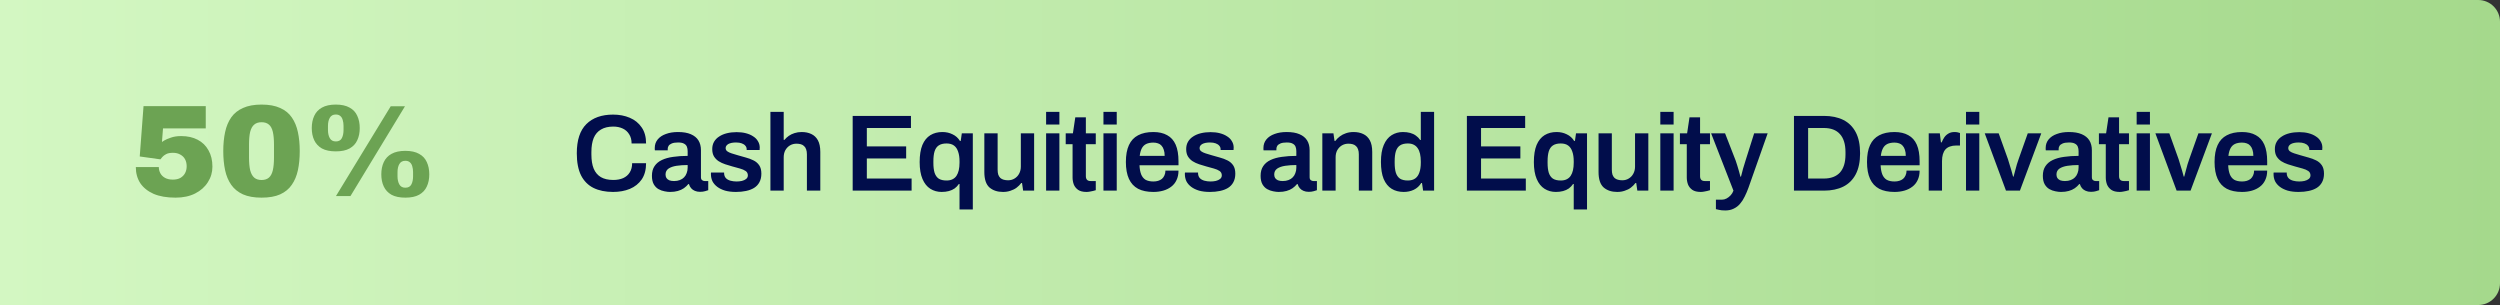 <svg width="459" height="56" viewBox="0 0 459 56" fill="none" xmlns="http://www.w3.org/2000/svg">
<rect x="0" y="0" width="459" height="56" fill="#333333" stroke="none"/>
<path d="M0 0H455C457.209 0 459 1.791 459 4V52C459 54.209 457.209 56 455 56H0V0Z" fill="url(#paint0_linear_543_1896)"/>
<path d="M32.232 36.288C30.632 36.288 29.288 36.056 28.2 35.592C27.128 35.112 26.312 34.456 25.752 33.624C25.208 32.776 24.936 31.792 24.936 30.672H29.16C29.16 31.088 29.256 31.472 29.448 31.824C29.64 32.176 29.928 32.456 30.312 32.664C30.696 32.872 31.168 32.976 31.728 32.976C32.288 32.976 32.752 32.872 33.12 32.664C33.504 32.44 33.792 32.144 33.984 31.776C34.176 31.408 34.272 30.992 34.272 30.528C34.272 30.048 34.176 29.624 33.984 29.256C33.792 28.888 33.504 28.6 33.12 28.392C32.752 28.168 32.296 28.056 31.752 28.056C31.224 28.056 30.808 28.136 30.504 28.296C30.2 28.456 29.968 28.632 29.808 28.824C29.664 29 29.544 29.144 29.448 29.256L25.656 28.728L26.352 19.488H37.776V23.568H29.928L29.736 26.064C29.736 26.064 29.872 25.976 30.144 25.8C30.432 25.624 30.84 25.448 31.368 25.272C31.896 25.08 32.528 24.984 33.264 24.984C34.432 24.984 35.44 25.208 36.288 25.656C37.152 26.104 37.816 26.752 38.28 27.6C38.76 28.432 39 29.432 39 30.6C39 31.64 38.72 32.592 38.16 33.456C37.616 34.32 36.84 35.008 35.832 35.52C34.824 36.032 33.624 36.288 32.232 36.288ZM48.024 36.288C46.664 36.288 45.528 36.088 44.616 35.688C43.704 35.272 42.984 34.688 42.456 33.936C41.928 33.184 41.552 32.288 41.328 31.248C41.104 30.192 40.992 29.024 40.992 27.744C40.992 26.464 41.104 25.304 41.328 24.264C41.552 23.208 41.928 22.304 42.456 21.552C42.984 20.8 43.704 20.224 44.616 19.824C45.528 19.408 46.664 19.2 48.024 19.2C49.4 19.2 50.536 19.408 51.432 19.824C52.344 20.224 53.056 20.8 53.568 21.552C54.096 22.304 54.472 23.208 54.696 24.264C54.92 25.304 55.032 26.464 55.032 27.744C55.032 29.024 54.92 30.192 54.696 31.248C54.472 32.288 54.096 33.184 53.568 33.936C53.056 34.688 52.344 35.272 51.432 35.688C50.536 36.088 49.4 36.288 48.024 36.288ZM48.024 33.048C48.584 33.048 49.032 32.904 49.368 32.616C49.704 32.328 49.944 31.88 50.088 31.272C50.232 30.664 50.304 29.88 50.304 28.92V26.544C50.304 25.568 50.232 24.784 50.088 24.192C49.944 23.584 49.704 23.144 49.368 22.872C49.032 22.584 48.584 22.44 48.024 22.44C47.464 22.44 47.016 22.584 46.68 22.872C46.344 23.144 46.096 23.584 45.936 24.192C45.792 24.784 45.72 25.568 45.72 26.544V28.92C45.72 29.88 45.792 30.664 45.936 31.272C46.096 31.88 46.344 32.328 46.68 32.616C47.016 32.904 47.464 33.048 48.024 33.048ZM61.68 36L71.736 19.512H74.352L64.344 36H61.68ZM61.656 27.792C60.616 27.792 59.768 27.616 59.112 27.264C58.472 26.896 58 26.392 57.696 25.752C57.392 25.112 57.24 24.368 57.24 23.52C57.24 22.656 57.392 21.904 57.696 21.264C58 20.608 58.472 20.104 59.112 19.752C59.768 19.384 60.616 19.2 61.656 19.2C62.696 19.2 63.536 19.384 64.176 19.752C64.832 20.104 65.304 20.608 65.592 21.264C65.896 21.904 66.048 22.656 66.048 23.52C66.048 24.368 65.896 25.112 65.592 25.752C65.304 26.392 64.832 26.896 64.176 27.264C63.536 27.616 62.696 27.792 61.656 27.792ZM61.656 25.968C62.184 25.968 62.552 25.768 62.76 25.368C62.968 24.968 63.072 24.472 63.072 23.88V23.112C63.072 22.712 63.024 22.36 62.928 22.056C62.848 21.736 62.704 21.488 62.496 21.312C62.288 21.12 62.008 21.024 61.656 21.024C61.144 21.024 60.776 21.224 60.552 21.624C60.328 22.008 60.216 22.504 60.216 23.112V23.88C60.216 24.472 60.328 24.968 60.552 25.368C60.776 25.768 61.144 25.968 61.656 25.968ZM74.424 36.288C73.384 36.288 72.536 36.112 71.88 35.76C71.24 35.392 70.768 34.888 70.464 34.248C70.16 33.608 70.008 32.864 70.008 32.016C70.008 31.152 70.16 30.4 70.464 29.76C70.768 29.104 71.24 28.6 71.88 28.248C72.536 27.88 73.384 27.696 74.424 27.696C75.464 27.696 76.304 27.88 76.944 28.248C77.6 28.6 78.072 29.104 78.36 29.76C78.664 30.4 78.816 31.152 78.816 32.016C78.816 32.864 78.664 33.608 78.36 34.248C78.072 34.888 77.6 35.392 76.944 35.76C76.304 36.112 75.464 36.288 74.424 36.288ZM74.424 34.464C74.952 34.464 75.32 34.264 75.528 33.864C75.736 33.464 75.84 32.968 75.84 32.376V31.608C75.84 31.208 75.792 30.856 75.696 30.552C75.616 30.232 75.472 29.984 75.264 29.808C75.056 29.616 74.776 29.52 74.424 29.52C73.912 29.52 73.544 29.72 73.32 30.12C73.096 30.504 72.984 31 72.984 31.608V32.376C72.984 32.968 73.096 33.464 73.32 33.864C73.544 34.264 73.912 34.464 74.424 34.464Z" fill="#6CA353"/>
<path d="M112.56 35.24C111.16 35.24 109.96 34.993 108.96 34.5C107.973 34.007 107.213 33.24 106.68 32.2C106.16 31.147 105.9 29.793 105.9 28.14C105.9 25.727 106.487 23.94 107.66 22.78C108.833 21.62 110.467 21.04 112.56 21.04C113.693 21.04 114.713 21.233 115.62 21.62C116.54 22.007 117.267 22.593 117.8 23.38C118.347 24.153 118.62 25.14 118.62 26.34H115.96C115.96 25.673 115.813 25.113 115.52 24.66C115.24 24.193 114.847 23.84 114.34 23.6C113.833 23.36 113.253 23.24 112.6 23.24C111.693 23.24 110.94 23.42 110.34 23.78C109.74 24.127 109.293 24.647 109 25.34C108.72 26.033 108.58 26.893 108.58 27.92V28.36C108.58 29.4 108.72 30.267 109 30.96C109.293 31.653 109.733 32.173 110.32 32.52C110.92 32.867 111.68 33.04 112.6 33.04C113.293 33.04 113.9 32.927 114.42 32.7C114.94 32.46 115.34 32.113 115.62 31.66C115.913 31.193 116.06 30.627 116.06 29.96H118.62C118.62 31.16 118.353 32.153 117.82 32.94C117.287 33.713 116.56 34.293 115.64 34.68C114.733 35.053 113.707 35.24 112.56 35.24ZM123.014 35.24C122.721 35.24 122.381 35.2 121.994 35.12C121.621 35.053 121.254 34.92 120.894 34.72C120.547 34.52 120.261 34.227 120.034 33.84C119.807 33.44 119.694 32.92 119.694 32.28C119.694 31.56 119.854 30.967 120.174 30.5C120.494 30.02 120.941 29.647 121.514 29.38C122.101 29.1 122.794 28.907 123.594 28.8C124.407 28.68 125.294 28.62 126.254 28.62V27.76C126.254 27.453 126.207 27.18 126.114 26.94C126.021 26.7 125.847 26.513 125.594 26.38C125.354 26.233 124.987 26.16 124.494 26.16C124.001 26.16 123.614 26.22 123.334 26.34C123.054 26.46 122.861 26.607 122.754 26.78C122.647 26.953 122.594 27.133 122.594 27.32V27.6H120.234C120.221 27.533 120.214 27.467 120.214 27.4C120.214 27.333 120.214 27.253 120.214 27.16C120.214 26.56 120.394 26.04 120.754 25.6C121.114 25.16 121.614 24.827 122.254 24.6C122.894 24.36 123.634 24.24 124.474 24.24C125.434 24.24 126.221 24.373 126.834 24.64C127.461 24.907 127.927 25.287 128.234 25.78C128.541 26.273 128.694 26.873 128.694 27.58V32.54C128.694 32.793 128.767 32.973 128.914 33.08C129.061 33.187 129.221 33.24 129.394 33.24H130.034V34.92C129.901 34.973 129.707 35.033 129.454 35.1C129.201 35.18 128.887 35.22 128.514 35.22C128.167 35.22 127.854 35.16 127.574 35.04C127.307 34.933 127.081 34.773 126.894 34.56C126.707 34.347 126.574 34.093 126.494 33.8H126.374C126.147 34.08 125.874 34.333 125.554 34.56C125.247 34.773 124.881 34.94 124.454 35.06C124.041 35.18 123.561 35.24 123.014 35.24ZM123.754 33.24C124.154 33.24 124.507 33.18 124.814 33.06C125.134 32.94 125.394 32.773 125.594 32.56C125.807 32.347 125.967 32.087 126.074 31.78C126.194 31.473 126.254 31.14 126.254 30.78V30.3C125.521 30.3 124.841 30.347 124.214 30.44C123.601 30.533 123.107 30.707 122.734 30.96C122.374 31.213 122.194 31.573 122.194 32.04C122.194 32.28 122.247 32.493 122.354 32.68C122.474 32.853 122.647 32.993 122.874 33.1C123.114 33.193 123.407 33.24 123.754 33.24ZM135.127 35.24C134.367 35.24 133.701 35.16 133.127 35C132.554 34.827 132.074 34.593 131.687 34.3C131.301 34.007 131.007 33.667 130.807 33.28C130.621 32.88 130.527 32.447 130.527 31.98C130.527 31.913 130.527 31.853 130.527 31.8C130.541 31.747 130.547 31.707 130.547 31.68H132.947C132.947 31.707 132.947 31.733 132.947 31.76C132.947 31.787 132.947 31.813 132.947 31.84C132.961 32.2 133.074 32.493 133.287 32.72C133.501 32.933 133.781 33.087 134.127 33.18C134.474 33.273 134.841 33.32 135.227 33.32C135.574 33.32 135.901 33.287 136.207 33.22C136.527 33.14 136.787 33.02 136.987 32.86C137.201 32.687 137.307 32.467 137.307 32.2C137.307 31.853 137.174 31.587 136.907 31.4C136.641 31.213 136.287 31.06 135.847 30.94C135.421 30.82 134.961 30.693 134.467 30.56C134.027 30.44 133.587 30.307 133.147 30.16C132.707 30.013 132.307 29.827 131.947 29.6C131.601 29.373 131.314 29.08 131.087 28.72C130.874 28.36 130.767 27.913 130.767 27.38C130.767 26.86 130.881 26.407 131.107 26.02C131.334 25.633 131.647 25.313 132.047 25.06C132.447 24.793 132.921 24.593 133.467 24.46C134.014 24.327 134.607 24.26 135.247 24.26C135.874 24.26 136.441 24.327 136.947 24.46C137.467 24.593 137.914 24.787 138.287 25.04C138.674 25.28 138.967 25.58 139.167 25.94C139.381 26.287 139.487 26.673 139.487 27.1C139.487 27.193 139.481 27.287 139.467 27.38C139.467 27.473 139.467 27.527 139.467 27.54H137.087V27.4C137.087 27.147 137.007 26.933 136.847 26.76C136.701 26.573 136.481 26.427 136.187 26.32C135.907 26.213 135.554 26.16 135.127 26.16C134.807 26.16 134.527 26.187 134.287 26.24C134.047 26.293 133.847 26.367 133.687 26.46C133.541 26.553 133.427 26.66 133.347 26.78C133.267 26.9 133.227 27.033 133.227 27.18C133.227 27.433 133.327 27.633 133.527 27.78C133.727 27.927 133.994 28.053 134.327 28.16C134.674 28.267 135.047 28.38 135.447 28.5C135.927 28.633 136.421 28.773 136.927 28.92C137.434 29.053 137.901 29.227 138.327 29.44C138.767 29.653 139.121 29.953 139.387 30.34C139.654 30.727 139.787 31.24 139.787 31.88C139.787 32.493 139.667 33.02 139.427 33.46C139.201 33.887 138.874 34.233 138.447 34.5C138.034 34.753 137.541 34.94 136.967 35.06C136.407 35.18 135.794 35.24 135.127 35.24ZM141.448 35V20.54H143.888V25.68H144.028C144.254 25.4 144.521 25.153 144.828 24.94C145.134 24.727 145.481 24.56 145.868 24.44C146.268 24.307 146.708 24.24 147.188 24.24C147.854 24.24 148.441 24.36 148.948 24.6C149.468 24.84 149.874 25.227 150.168 25.76C150.461 26.293 150.608 27.007 150.608 27.9V35H148.148V28.34C148.148 27.967 148.101 27.66 148.008 27.42C147.928 27.167 147.801 26.967 147.628 26.82C147.468 26.66 147.268 26.547 147.028 26.48C146.788 26.413 146.521 26.38 146.228 26.38C145.788 26.38 145.388 26.487 145.028 26.7C144.681 26.913 144.401 27.207 144.188 27.58C143.988 27.953 143.888 28.387 143.888 28.88V35H141.448ZM156.551 35V21.28H167.251V23.5H159.151V26.88H166.371V29.1H159.151V32.78H167.371V35H156.551ZM176.169 38.46V33.78H176.049C175.835 34.1 175.575 34.373 175.269 34.6C174.962 34.813 174.609 34.973 174.209 35.08C173.809 35.187 173.369 35.24 172.889 35.24C172.115 35.24 171.422 35.047 170.809 34.66C170.195 34.273 169.715 33.673 169.369 32.86C169.022 32.047 168.849 31.013 168.849 29.76C168.849 28.48 169.015 27.433 169.349 26.62C169.695 25.807 170.182 25.207 170.809 24.82C171.435 24.433 172.175 24.24 173.029 24.24C173.709 24.24 174.329 24.38 174.889 24.66C175.462 24.927 175.915 25.333 176.249 25.88H176.389L176.589 24.48H178.609V38.46H176.169ZM173.789 33.14C174.215 33.14 174.575 33.067 174.869 32.92C175.175 32.773 175.422 32.56 175.609 32.28C175.795 32 175.935 31.66 176.029 31.26C176.122 30.847 176.169 30.38 176.169 29.86V29.62C176.169 28.913 176.082 28.32 175.909 27.84C175.749 27.347 175.495 26.973 175.149 26.72C174.802 26.467 174.349 26.34 173.789 26.34C173.189 26.34 172.709 26.46 172.349 26.7C172.002 26.927 171.749 27.287 171.589 27.78C171.442 28.26 171.369 28.873 171.369 29.62V29.9C171.369 30.633 171.442 31.24 171.589 31.72C171.749 32.2 172.002 32.56 172.349 32.8C172.709 33.027 173.189 33.14 173.789 33.14ZM184.145 35.24C183.131 35.24 182.305 34.967 181.665 34.42C181.038 33.86 180.725 32.913 180.725 31.58V24.48H183.165V31.14C183.165 31.513 183.205 31.827 183.285 32.08C183.378 32.32 183.505 32.52 183.665 32.68C183.838 32.827 184.045 32.933 184.285 33C184.525 33.067 184.791 33.1 185.085 33.1C185.525 33.1 185.918 32.993 186.265 32.78C186.625 32.567 186.905 32.273 187.105 31.9C187.318 31.513 187.425 31.08 187.425 30.6V24.48H189.865V35H187.845L187.645 33.6H187.505C187.265 33.92 186.978 34.207 186.645 34.46C186.325 34.7 185.951 34.887 185.525 35.02C185.111 35.167 184.651 35.24 184.145 35.24ZM192.065 22.86V20.54H194.505V22.86H192.065ZM192.065 35V24.48H194.505V35H192.065ZM199.484 35.24C198.831 35.24 198.317 35.113 197.944 34.86C197.571 34.593 197.304 34.26 197.144 33.86C196.997 33.447 196.924 33.027 196.924 32.6V26.48H195.664V24.48H196.984L197.424 21.54H199.364V24.48H201.184V26.48H199.364V32.36C199.364 32.64 199.437 32.86 199.584 33.02C199.731 33.167 199.951 33.24 200.244 33.24H201.184V34.92C201.051 34.973 200.884 35.02 200.684 35.06C200.497 35.113 200.297 35.153 200.084 35.18C199.871 35.22 199.671 35.24 199.484 35.24ZM202.593 22.86V20.54H205.033V22.86H202.593ZM202.593 35V24.48H205.033V35H202.593ZM211.752 35.24C210.632 35.24 209.699 35.047 208.952 34.66C208.205 34.26 207.645 33.653 207.272 32.84C206.899 32.027 206.712 30.993 206.712 29.74C206.712 28.473 206.899 27.44 207.272 26.64C207.645 25.827 208.205 25.227 208.952 24.84C209.699 24.44 210.632 24.24 211.752 24.24C212.765 24.24 213.612 24.433 214.292 24.82C214.985 25.193 215.505 25.773 215.852 26.56C216.199 27.347 216.372 28.367 216.372 29.62V30.34H209.212C209.239 30.993 209.339 31.547 209.512 32C209.685 32.44 209.952 32.773 210.312 33C210.685 33.213 211.172 33.32 211.772 33.32C212.079 33.32 212.365 33.28 212.632 33.2C212.899 33.12 213.132 33 213.332 32.84C213.532 32.667 213.685 32.453 213.792 32.2C213.912 31.947 213.972 31.653 213.972 31.32H216.372C216.372 31.987 216.252 32.567 216.012 33.06C215.785 33.553 215.459 33.96 215.032 34.28C214.619 34.6 214.132 34.84 213.572 35C213.012 35.16 212.405 35.24 211.752 35.24ZM209.252 28.62H213.832C213.832 28.18 213.779 27.807 213.672 27.5C213.579 27.193 213.439 26.94 213.252 26.74C213.079 26.54 212.865 26.4 212.612 26.32C212.359 26.227 212.072 26.18 211.752 26.18C211.232 26.18 210.792 26.267 210.432 26.44C210.085 26.613 209.819 26.88 209.632 27.24C209.445 27.6 209.319 28.06 209.252 28.62ZM222.143 35.24C221.383 35.24 220.716 35.16 220.143 35C219.57 34.827 219.09 34.593 218.703 34.3C218.316 34.007 218.023 33.667 217.823 33.28C217.636 32.88 217.543 32.447 217.543 31.98C217.543 31.913 217.543 31.853 217.543 31.8C217.556 31.747 217.563 31.707 217.563 31.68H219.963C219.963 31.707 219.963 31.733 219.963 31.76C219.963 31.787 219.963 31.813 219.963 31.84C219.976 32.2 220.09 32.493 220.303 32.72C220.516 32.933 220.796 33.087 221.143 33.18C221.49 33.273 221.856 33.32 222.243 33.32C222.59 33.32 222.916 33.287 223.223 33.22C223.543 33.14 223.803 33.02 224.003 32.86C224.216 32.687 224.323 32.467 224.323 32.2C224.323 31.853 224.19 31.587 223.923 31.4C223.656 31.213 223.303 31.06 222.863 30.94C222.436 30.82 221.976 30.693 221.483 30.56C221.043 30.44 220.603 30.307 220.163 30.16C219.723 30.013 219.323 29.827 218.963 29.6C218.616 29.373 218.33 29.08 218.103 28.72C217.89 28.36 217.783 27.913 217.783 27.38C217.783 26.86 217.896 26.407 218.123 26.02C218.35 25.633 218.663 25.313 219.063 25.06C219.463 24.793 219.936 24.593 220.483 24.46C221.03 24.327 221.623 24.26 222.263 24.26C222.89 24.26 223.456 24.327 223.963 24.46C224.483 24.593 224.93 24.787 225.303 25.04C225.69 25.28 225.983 25.58 226.183 25.94C226.396 26.287 226.503 26.673 226.503 27.1C226.503 27.193 226.496 27.287 226.483 27.38C226.483 27.473 226.483 27.527 226.483 27.54H224.103V27.4C224.103 27.147 224.023 26.933 223.863 26.76C223.716 26.573 223.496 26.427 223.203 26.32C222.923 26.213 222.57 26.16 222.143 26.16C221.823 26.16 221.543 26.187 221.303 26.24C221.063 26.293 220.863 26.367 220.703 26.46C220.556 26.553 220.443 26.66 220.363 26.78C220.283 26.9 220.243 27.033 220.243 27.18C220.243 27.433 220.343 27.633 220.543 27.78C220.743 27.927 221.01 28.053 221.343 28.16C221.69 28.267 222.063 28.38 222.463 28.5C222.943 28.633 223.436 28.773 223.943 28.92C224.45 29.053 224.916 29.227 225.343 29.44C225.783 29.653 226.136 29.953 226.403 30.34C226.67 30.727 226.803 31.24 226.803 31.88C226.803 32.493 226.683 33.02 226.443 33.46C226.216 33.887 225.89 34.233 225.463 34.5C225.05 34.753 224.556 34.94 223.983 35.06C223.423 35.18 222.81 35.24 222.143 35.24ZM234.767 35.24C234.474 35.24 234.134 35.2 233.747 35.12C233.374 35.053 233.007 34.92 232.647 34.72C232.301 34.52 232.014 34.227 231.787 33.84C231.561 33.44 231.447 32.92 231.447 32.28C231.447 31.56 231.607 30.967 231.927 30.5C232.247 30.02 232.694 29.647 233.267 29.38C233.854 29.1 234.547 28.907 235.347 28.8C236.161 28.68 237.047 28.62 238.007 28.62V27.76C238.007 27.453 237.961 27.18 237.867 26.94C237.774 26.7 237.601 26.513 237.347 26.38C237.107 26.233 236.741 26.16 236.247 26.16C235.754 26.16 235.367 26.22 235.087 26.34C234.807 26.46 234.614 26.607 234.507 26.78C234.401 26.953 234.347 27.133 234.347 27.32V27.6H231.987C231.974 27.533 231.967 27.467 231.967 27.4C231.967 27.333 231.967 27.253 231.967 27.16C231.967 26.56 232.147 26.04 232.507 25.6C232.867 25.16 233.367 24.827 234.007 24.6C234.647 24.36 235.387 24.24 236.227 24.24C237.187 24.24 237.974 24.373 238.587 24.64C239.214 24.907 239.681 25.287 239.987 25.78C240.294 26.273 240.447 26.873 240.447 27.58V32.54C240.447 32.793 240.521 32.973 240.667 33.08C240.814 33.187 240.974 33.24 241.147 33.24H241.787V34.92C241.654 34.973 241.461 35.033 241.207 35.1C240.954 35.18 240.641 35.22 240.267 35.22C239.921 35.22 239.607 35.16 239.327 35.04C239.061 34.933 238.834 34.773 238.647 34.56C238.461 34.347 238.327 34.093 238.247 33.8H238.127C237.901 34.08 237.627 34.333 237.307 34.56C237.001 34.773 236.634 34.94 236.207 35.06C235.794 35.18 235.314 35.24 234.767 35.24ZM235.507 33.24C235.907 33.24 236.261 33.18 236.567 33.06C236.887 32.94 237.147 32.773 237.347 32.56C237.561 32.347 237.721 32.087 237.827 31.78C237.947 31.473 238.007 31.14 238.007 30.78V30.3C237.274 30.3 236.594 30.347 235.967 30.44C235.354 30.533 234.861 30.707 234.487 30.96C234.127 31.213 233.947 31.573 233.947 32.04C233.947 32.28 234.001 32.493 234.107 32.68C234.227 32.853 234.401 32.993 234.627 33.1C234.867 33.193 235.161 33.24 235.507 33.24ZM242.78 35V24.48H244.82L245.02 25.88H245.16C245.4 25.56 245.68 25.28 246 25.04C246.334 24.787 246.707 24.593 247.12 24.46C247.547 24.313 248.014 24.24 248.52 24.24C249.187 24.24 249.774 24.36 250.28 24.6C250.8 24.84 251.207 25.227 251.5 25.76C251.794 26.293 251.94 27.007 251.94 27.9V35H249.48V28.34C249.48 27.967 249.434 27.66 249.34 27.42C249.26 27.167 249.134 26.967 248.96 26.82C248.8 26.66 248.6 26.547 248.36 26.48C248.12 26.413 247.854 26.38 247.56 26.38C247.12 26.38 246.72 26.487 246.36 26.7C246.014 26.913 245.734 27.207 245.52 27.58C245.32 27.953 245.22 28.387 245.22 28.88V35H242.78ZM257.72 35.24C256.867 35.24 256.127 35.047 255.5 34.66C254.873 34.273 254.387 33.673 254.04 32.86C253.707 32.047 253.54 31 253.54 29.72C253.54 28.453 253.713 27.42 254.06 26.62C254.407 25.807 254.887 25.207 255.5 24.82C256.113 24.433 256.807 24.24 257.58 24.24C258.06 24.24 258.5 24.293 258.9 24.4C259.3 24.507 259.653 24.673 259.96 24.9C260.267 25.113 260.527 25.38 260.74 25.7H260.86V20.54H263.3V35H261.28L261.08 33.6H260.94C260.607 34.147 260.153 34.56 259.58 34.84C259.02 35.107 258.4 35.24 257.72 35.24ZM258.48 33.14C259.04 33.14 259.493 33.013 259.84 32.76C260.187 32.507 260.44 32.14 260.6 31.66C260.773 31.18 260.86 30.593 260.86 29.9V29.64C260.86 29.12 260.813 28.653 260.72 28.24C260.627 27.827 260.48 27.48 260.28 27.2C260.093 26.92 259.847 26.707 259.54 26.56C259.247 26.413 258.893 26.34 258.48 26.34C257.88 26.34 257.4 26.46 257.04 26.7C256.693 26.927 256.44 27.287 256.28 27.78C256.133 28.26 256.06 28.873 256.06 29.62V29.9C256.06 30.633 256.133 31.24 256.28 31.72C256.44 32.2 256.693 32.56 257.04 32.8C257.4 33.027 257.88 33.14 258.48 33.14ZM269.32 35V21.28H280.02V23.5H271.92V26.88H279.14V29.1H271.92V32.78H280.14V35H269.32ZM288.937 38.46V33.78H288.817C288.604 34.1 288.344 34.373 288.037 34.6C287.731 34.813 287.377 34.973 286.977 35.08C286.577 35.187 286.137 35.24 285.657 35.24C284.884 35.24 284.191 35.047 283.577 34.66C282.964 34.273 282.484 33.673 282.137 32.86C281.791 32.047 281.617 31.013 281.617 29.76C281.617 28.48 281.784 27.433 282.117 26.62C282.464 25.807 282.951 25.207 283.577 24.82C284.204 24.433 284.944 24.24 285.797 24.24C286.477 24.24 287.097 24.38 287.657 24.66C288.231 24.927 288.684 25.333 289.017 25.88H289.157L289.357 24.48H291.377V38.46H288.937ZM286.557 33.14C286.984 33.14 287.344 33.067 287.637 32.92C287.944 32.773 288.191 32.56 288.377 32.28C288.564 32 288.704 31.66 288.797 31.26C288.891 30.847 288.937 30.38 288.937 29.86V29.62C288.937 28.913 288.851 28.32 288.677 27.84C288.517 27.347 288.264 26.973 287.917 26.72C287.571 26.467 287.117 26.34 286.557 26.34C285.957 26.34 285.477 26.46 285.117 26.7C284.771 26.927 284.517 27.287 284.357 27.78C284.211 28.26 284.137 28.873 284.137 29.62V29.9C284.137 30.633 284.211 31.24 284.357 31.72C284.517 32.2 284.771 32.56 285.117 32.8C285.477 33.027 285.957 33.14 286.557 33.14ZM296.913 35.24C295.9 35.24 295.073 34.967 294.433 34.42C293.807 33.86 293.493 32.913 293.493 31.58V24.48H295.933V31.14C295.933 31.513 295.973 31.827 296.053 32.08C296.147 32.32 296.273 32.52 296.433 32.68C296.607 32.827 296.813 32.933 297.053 33C297.293 33.067 297.56 33.1 297.853 33.1C298.293 33.1 298.687 32.993 299.033 32.78C299.393 32.567 299.673 32.273 299.873 31.9C300.087 31.513 300.193 31.08 300.193 30.6V24.48H302.633V35H300.613L300.413 33.6H300.273C300.033 33.92 299.747 34.207 299.413 34.46C299.093 34.7 298.72 34.887 298.293 35.02C297.88 35.167 297.42 35.24 296.913 35.24ZM304.834 22.86V20.54H307.274V22.86H304.834ZM304.834 35V24.48H307.274V35H304.834ZM312.253 35.24C311.599 35.24 311.086 35.113 310.713 34.86C310.339 34.593 310.073 34.26 309.913 33.86C309.766 33.447 309.693 33.027 309.693 32.6V26.48H308.433V24.48H309.753L310.193 21.54H312.133V24.48H313.953V26.48H312.133V32.36C312.133 32.64 312.206 32.86 312.353 33.02C312.499 33.167 312.719 33.24 313.013 33.24H313.953V34.92C313.819 34.973 313.653 35.02 313.453 35.06C313.266 35.113 313.066 35.153 312.853 35.18C312.639 35.22 312.439 35.24 312.253 35.24ZM316.762 38.64C316.268 38.64 315.868 38.6 315.562 38.52C315.255 38.453 315.082 38.413 315.042 38.4V36.66H316.162C316.442 36.66 316.722 36.587 317.002 36.44C317.282 36.293 317.535 36.093 317.762 35.84C317.988 35.587 318.155 35.307 318.262 35L314.162 24.48H316.722L318.682 29.52C318.775 29.747 318.868 30.033 318.962 30.38C319.068 30.727 319.175 31.087 319.282 31.46C319.388 31.82 319.475 32.147 319.542 32.44H319.642C319.695 32.24 319.755 32.013 319.822 31.76C319.888 31.507 319.955 31.247 320.022 30.98C320.102 30.713 320.182 30.453 320.262 30.2C320.342 29.947 320.408 29.727 320.462 29.54L322.062 24.48H324.542L321.022 34.46C320.822 35.02 320.595 35.553 320.342 36.06C320.102 36.567 319.815 37.013 319.482 37.4C319.162 37.787 318.775 38.087 318.322 38.3C317.882 38.527 317.362 38.64 316.762 38.64ZM329.372 35V21.28H334.872C336.258 21.28 337.445 21.527 338.432 22.02C339.418 22.513 340.178 23.267 340.712 24.28C341.245 25.28 341.512 26.567 341.512 28.14C341.512 29.7 341.245 30.987 340.712 32C340.178 33.013 339.418 33.767 338.432 34.26C337.445 34.753 336.258 35 334.872 35H329.372ZM331.972 32.78H334.872C335.512 32.78 336.078 32.687 336.572 32.5C337.065 32.313 337.478 32.04 337.812 31.68C338.145 31.307 338.398 30.847 338.572 30.3C338.745 29.74 338.832 29.093 338.832 28.36V27.94C338.832 27.193 338.745 26.547 338.572 26C338.398 25.44 338.145 24.98 337.812 24.62C337.478 24.247 337.065 23.967 336.572 23.78C336.078 23.593 335.512 23.5 334.872 23.5H331.972V32.78ZM347.822 35.24C346.702 35.24 345.769 35.047 345.022 34.66C344.276 34.26 343.716 33.653 343.342 32.84C342.969 32.027 342.782 30.993 342.782 29.74C342.782 28.473 342.969 27.44 343.342 26.64C343.716 25.827 344.276 25.227 345.022 24.84C345.769 24.44 346.702 24.24 347.822 24.24C348.836 24.24 349.682 24.433 350.362 24.82C351.056 25.193 351.576 25.773 351.922 26.56C352.269 27.347 352.442 28.367 352.442 29.62V30.34H345.282C345.309 30.993 345.409 31.547 345.582 32C345.756 32.44 346.022 32.773 346.382 33C346.756 33.213 347.242 33.32 347.842 33.32C348.149 33.32 348.436 33.28 348.702 33.2C348.969 33.12 349.202 33 349.402 32.84C349.602 32.667 349.756 32.453 349.862 32.2C349.982 31.947 350.042 31.653 350.042 31.32H352.442C352.442 31.987 352.322 32.567 352.082 33.06C351.856 33.553 351.529 33.96 351.102 34.28C350.689 34.6 350.202 34.84 349.642 35C349.082 35.16 348.476 35.24 347.822 35.24ZM345.322 28.62H349.902C349.902 28.18 349.849 27.807 349.742 27.5C349.649 27.193 349.509 26.94 349.322 26.74C349.149 26.54 348.936 26.4 348.682 26.32C348.429 26.227 348.142 26.18 347.822 26.18C347.302 26.18 346.862 26.267 346.502 26.44C346.156 26.613 345.889 26.88 345.702 27.24C345.516 27.6 345.389 28.06 345.322 28.62ZM354.113 35V24.48H356.153L356.353 26.14H356.493C356.627 25.807 356.787 25.5 356.973 25.22C357.173 24.927 357.427 24.693 357.733 24.52C358.04 24.333 358.413 24.24 358.853 24.24C359.067 24.24 359.26 24.26 359.433 24.3C359.62 24.34 359.76 24.38 359.853 24.42V26.72H359.113C358.7 26.72 358.333 26.78 358.013 26.9C357.693 27.007 357.42 27.18 357.193 27.42C356.98 27.66 356.82 27.96 356.713 28.32C356.607 28.68 356.553 29.1 356.553 29.58V35H354.113ZM360.959 22.86V20.54H363.399V22.86H360.959ZM360.959 35V24.48H363.399V35H360.959ZM368.298 35L364.398 24.48H366.958L368.658 29.22C368.738 29.447 368.832 29.753 368.938 30.14C369.058 30.513 369.178 30.907 369.298 31.32C369.418 31.72 369.518 32.087 369.598 32.42H369.698C369.778 32.113 369.872 31.76 369.978 31.36C370.085 30.96 370.192 30.567 370.298 30.18C370.418 29.793 370.525 29.473 370.618 29.22L372.298 24.48H374.778L370.858 35H368.298ZM378.387 35.24C378.093 35.24 377.753 35.2 377.367 35.12C376.993 35.053 376.627 34.92 376.267 34.72C375.92 34.52 375.633 34.227 375.407 33.84C375.18 33.44 375.067 32.92 375.067 32.28C375.067 31.56 375.227 30.967 375.547 30.5C375.867 30.02 376.313 29.647 376.887 29.38C377.473 29.1 378.167 28.907 378.967 28.8C379.78 28.68 380.667 28.62 381.627 28.62V27.76C381.627 27.453 381.58 27.18 381.487 26.94C381.393 26.7 381.22 26.513 380.967 26.38C380.727 26.233 380.36 26.16 379.867 26.16C379.373 26.16 378.987 26.22 378.707 26.34C378.427 26.46 378.233 26.607 378.127 26.78C378.02 26.953 377.967 27.133 377.967 27.32V27.6H375.607C375.593 27.533 375.587 27.467 375.587 27.4C375.587 27.333 375.587 27.253 375.587 27.16C375.587 26.56 375.767 26.04 376.127 25.6C376.487 25.16 376.987 24.827 377.627 24.6C378.267 24.36 379.007 24.24 379.847 24.24C380.807 24.24 381.593 24.373 382.207 24.64C382.833 24.907 383.3 25.287 383.607 25.78C383.913 26.273 384.067 26.873 384.067 27.58V32.54C384.067 32.793 384.14 32.973 384.287 33.08C384.433 33.187 384.593 33.24 384.767 33.24H385.407V34.92C385.273 34.973 385.08 35.033 384.827 35.1C384.573 35.18 384.26 35.22 383.887 35.22C383.54 35.22 383.227 35.16 382.947 35.04C382.68 34.933 382.453 34.773 382.267 34.56C382.08 34.347 381.947 34.093 381.867 33.8H381.747C381.52 34.08 381.247 34.333 380.927 34.56C380.62 34.773 380.253 34.94 379.827 35.06C379.413 35.18 378.933 35.24 378.387 35.24ZM379.127 33.24C379.527 33.24 379.88 33.18 380.187 33.06C380.507 32.94 380.767 32.773 380.967 32.56C381.18 32.347 381.34 32.087 381.447 31.78C381.567 31.473 381.627 31.14 381.627 30.78V30.3C380.893 30.3 380.213 30.347 379.587 30.44C378.973 30.533 378.48 30.707 378.107 30.96C377.747 31.213 377.567 31.573 377.567 32.04C377.567 32.28 377.62 32.493 377.727 32.68C377.847 32.853 378.02 32.993 378.247 33.1C378.487 33.193 378.78 33.24 379.127 33.24ZM389.18 35.24C388.527 35.24 388.013 35.113 387.64 34.86C387.267 34.593 387 34.26 386.84 33.86C386.693 33.447 386.62 33.027 386.62 32.6V26.48H385.36V24.48H386.68L387.12 21.54H389.06V24.48H390.88V26.48H389.06V32.36C389.06 32.64 389.133 32.86 389.28 33.02C389.427 33.167 389.647 33.24 389.94 33.24H390.88V34.92C390.747 34.973 390.58 35.02 390.38 35.06C390.193 35.113 389.993 35.153 389.78 35.18C389.567 35.22 389.367 35.24 389.18 35.24ZM392.289 22.86V20.54H394.729V22.86H392.289ZM392.289 35V24.48H394.729V35H392.289ZM399.628 35L395.728 24.48H398.288L399.988 29.22C400.068 29.447 400.161 29.753 400.268 30.14C400.388 30.513 400.508 30.907 400.628 31.32C400.748 31.72 400.848 32.087 400.928 32.42H401.028C401.108 32.113 401.201 31.76 401.308 31.36C401.415 30.96 401.521 30.567 401.628 30.18C401.748 29.793 401.855 29.473 401.948 29.22L403.628 24.48H406.108L402.188 35H399.628ZM411.634 35.24C410.514 35.24 409.581 35.047 408.834 34.66C408.087 34.26 407.527 33.653 407.154 32.84C406.781 32.027 406.594 30.993 406.594 29.74C406.594 28.473 406.781 27.44 407.154 26.64C407.527 25.827 408.087 25.227 408.834 24.84C409.581 24.44 410.514 24.24 411.634 24.24C412.647 24.24 413.494 24.433 414.174 24.82C414.867 25.193 415.387 25.773 415.734 26.56C416.081 27.347 416.254 28.367 416.254 29.62V30.34H409.094C409.121 30.993 409.221 31.547 409.394 32C409.567 32.44 409.834 32.773 410.194 33C410.567 33.213 411.054 33.32 411.654 33.32C411.961 33.32 412.247 33.28 412.514 33.2C412.781 33.12 413.014 33 413.214 32.84C413.414 32.667 413.567 32.453 413.674 32.2C413.794 31.947 413.854 31.653 413.854 31.32H416.254C416.254 31.987 416.134 32.567 415.894 33.06C415.667 33.553 415.341 33.96 414.914 34.28C414.501 34.6 414.014 34.84 413.454 35C412.894 35.16 412.287 35.24 411.634 35.24ZM409.134 28.62H413.714C413.714 28.18 413.661 27.807 413.554 27.5C413.461 27.193 413.321 26.94 413.134 26.74C412.961 26.54 412.747 26.4 412.494 26.32C412.241 26.227 411.954 26.18 411.634 26.18C411.114 26.18 410.674 26.267 410.314 26.44C409.967 26.613 409.701 26.88 409.514 27.24C409.327 27.6 409.201 28.06 409.134 28.62ZM422.025 35.24C421.265 35.24 420.598 35.16 420.025 35C419.452 34.827 418.972 34.593 418.585 34.3C418.198 34.007 417.905 33.667 417.705 33.28C417.518 32.88 417.425 32.447 417.425 31.98C417.425 31.913 417.425 31.853 417.425 31.8C417.438 31.747 417.445 31.707 417.445 31.68H419.845C419.845 31.707 419.845 31.733 419.845 31.76C419.845 31.787 419.845 31.813 419.845 31.84C419.858 32.2 419.972 32.493 420.185 32.72C420.398 32.933 420.678 33.087 421.025 33.18C421.372 33.273 421.738 33.32 422.125 33.32C422.472 33.32 422.798 33.287 423.105 33.22C423.425 33.14 423.685 33.02 423.885 32.86C424.098 32.687 424.205 32.467 424.205 32.2C424.205 31.853 424.072 31.587 423.805 31.4C423.538 31.213 423.185 31.06 422.745 30.94C422.318 30.82 421.858 30.693 421.365 30.56C420.925 30.44 420.485 30.307 420.045 30.16C419.605 30.013 419.205 29.827 418.845 29.6C418.498 29.373 418.212 29.08 417.985 28.72C417.772 28.36 417.665 27.913 417.665 27.38C417.665 26.86 417.778 26.407 418.005 26.02C418.232 25.633 418.545 25.313 418.945 25.06C419.345 24.793 419.818 24.593 420.365 24.46C420.912 24.327 421.505 24.26 422.145 24.26C422.772 24.26 423.338 24.327 423.845 24.46C424.365 24.593 424.812 24.787 425.185 25.04C425.572 25.28 425.865 25.58 426.065 25.94C426.278 26.287 426.385 26.673 426.385 27.1C426.385 27.193 426.378 27.287 426.365 27.38C426.365 27.473 426.365 27.527 426.365 27.54H423.985V27.4C423.985 27.147 423.905 26.933 423.745 26.76C423.598 26.573 423.378 26.427 423.085 26.32C422.805 26.213 422.452 26.16 422.025 26.16C421.705 26.16 421.425 26.187 421.185 26.24C420.945 26.293 420.745 26.367 420.585 26.46C420.438 26.553 420.325 26.66 420.245 26.78C420.165 26.9 420.125 27.033 420.125 27.18C420.125 27.433 420.225 27.633 420.425 27.78C420.625 27.927 420.892 28.053 421.225 28.16C421.572 28.267 421.945 28.38 422.345 28.5C422.825 28.633 423.318 28.773 423.825 28.92C424.332 29.053 424.798 29.227 425.225 29.44C425.665 29.653 426.018 29.953 426.285 30.34C426.552 30.727 426.685 31.24 426.685 31.88C426.685 32.493 426.565 33.02 426.325 33.46C426.098 33.887 425.772 34.233 425.345 34.5C424.932 34.753 424.438 34.94 423.865 35.06C423.305 35.18 422.692 35.24 422.025 35.24Z" fill="#010D4B"/>
<defs>
<linearGradient id="paint0_linear_543_1896" x1="0" y1="28" x2="459" y2="28" gradientUnits="userSpaceOnUse">
<stop stop-color="#D3F7C2"/>
<stop offset="1" stop-color="#A5D98C"/>
</linearGradient>
</defs>
</svg>
